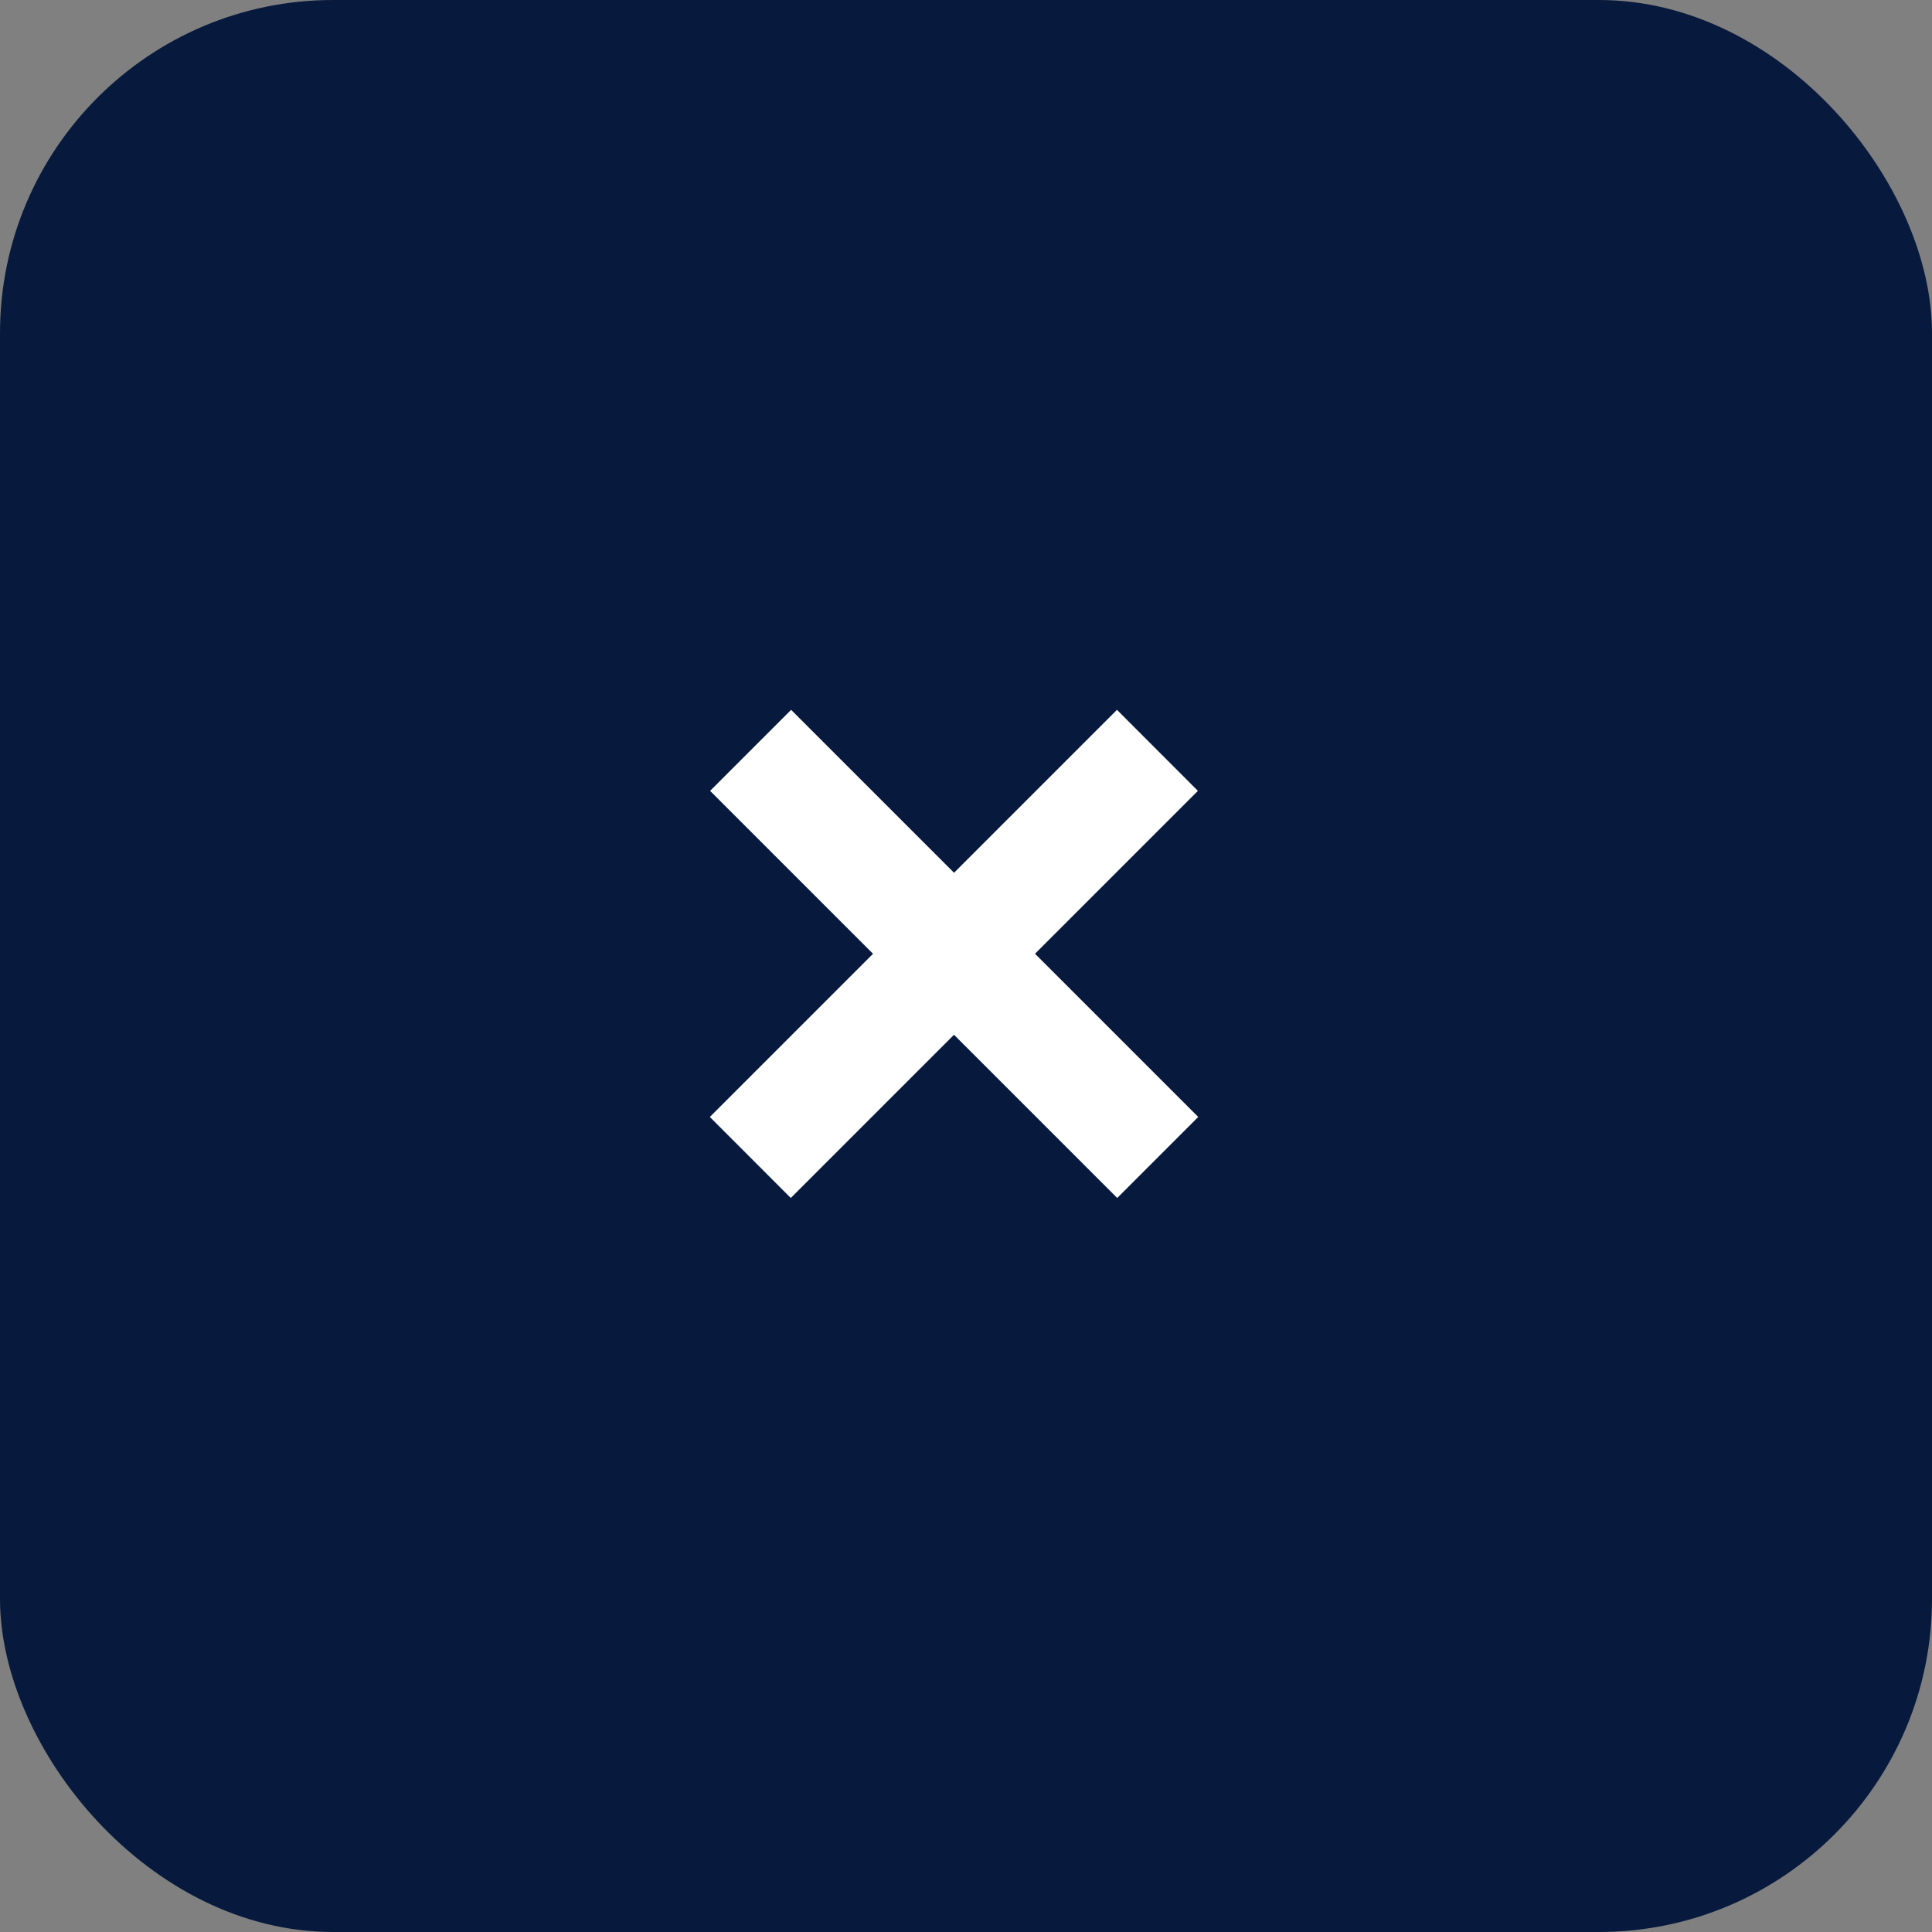 <?xml version="1.0" encoding="UTF-8"?> <svg xmlns="http://www.w3.org/2000/svg" width="29" height="29" viewBox="0 0 29 29" fill="none"><rect x="0" y="0" width="29" height="29" fill="#808080" stroke="none"/> <rect width="29" height="29" rx="5" fill="#071A3D"></rect> <path d="M10.655 16.766L16.766 10.655L17.981 11.871L11.87 17.982L10.655 16.766ZM10.659 11.871L11.875 10.655L17.986 16.766L16.77 17.982L10.659 11.871Z" fill="white"></path> </svg> 